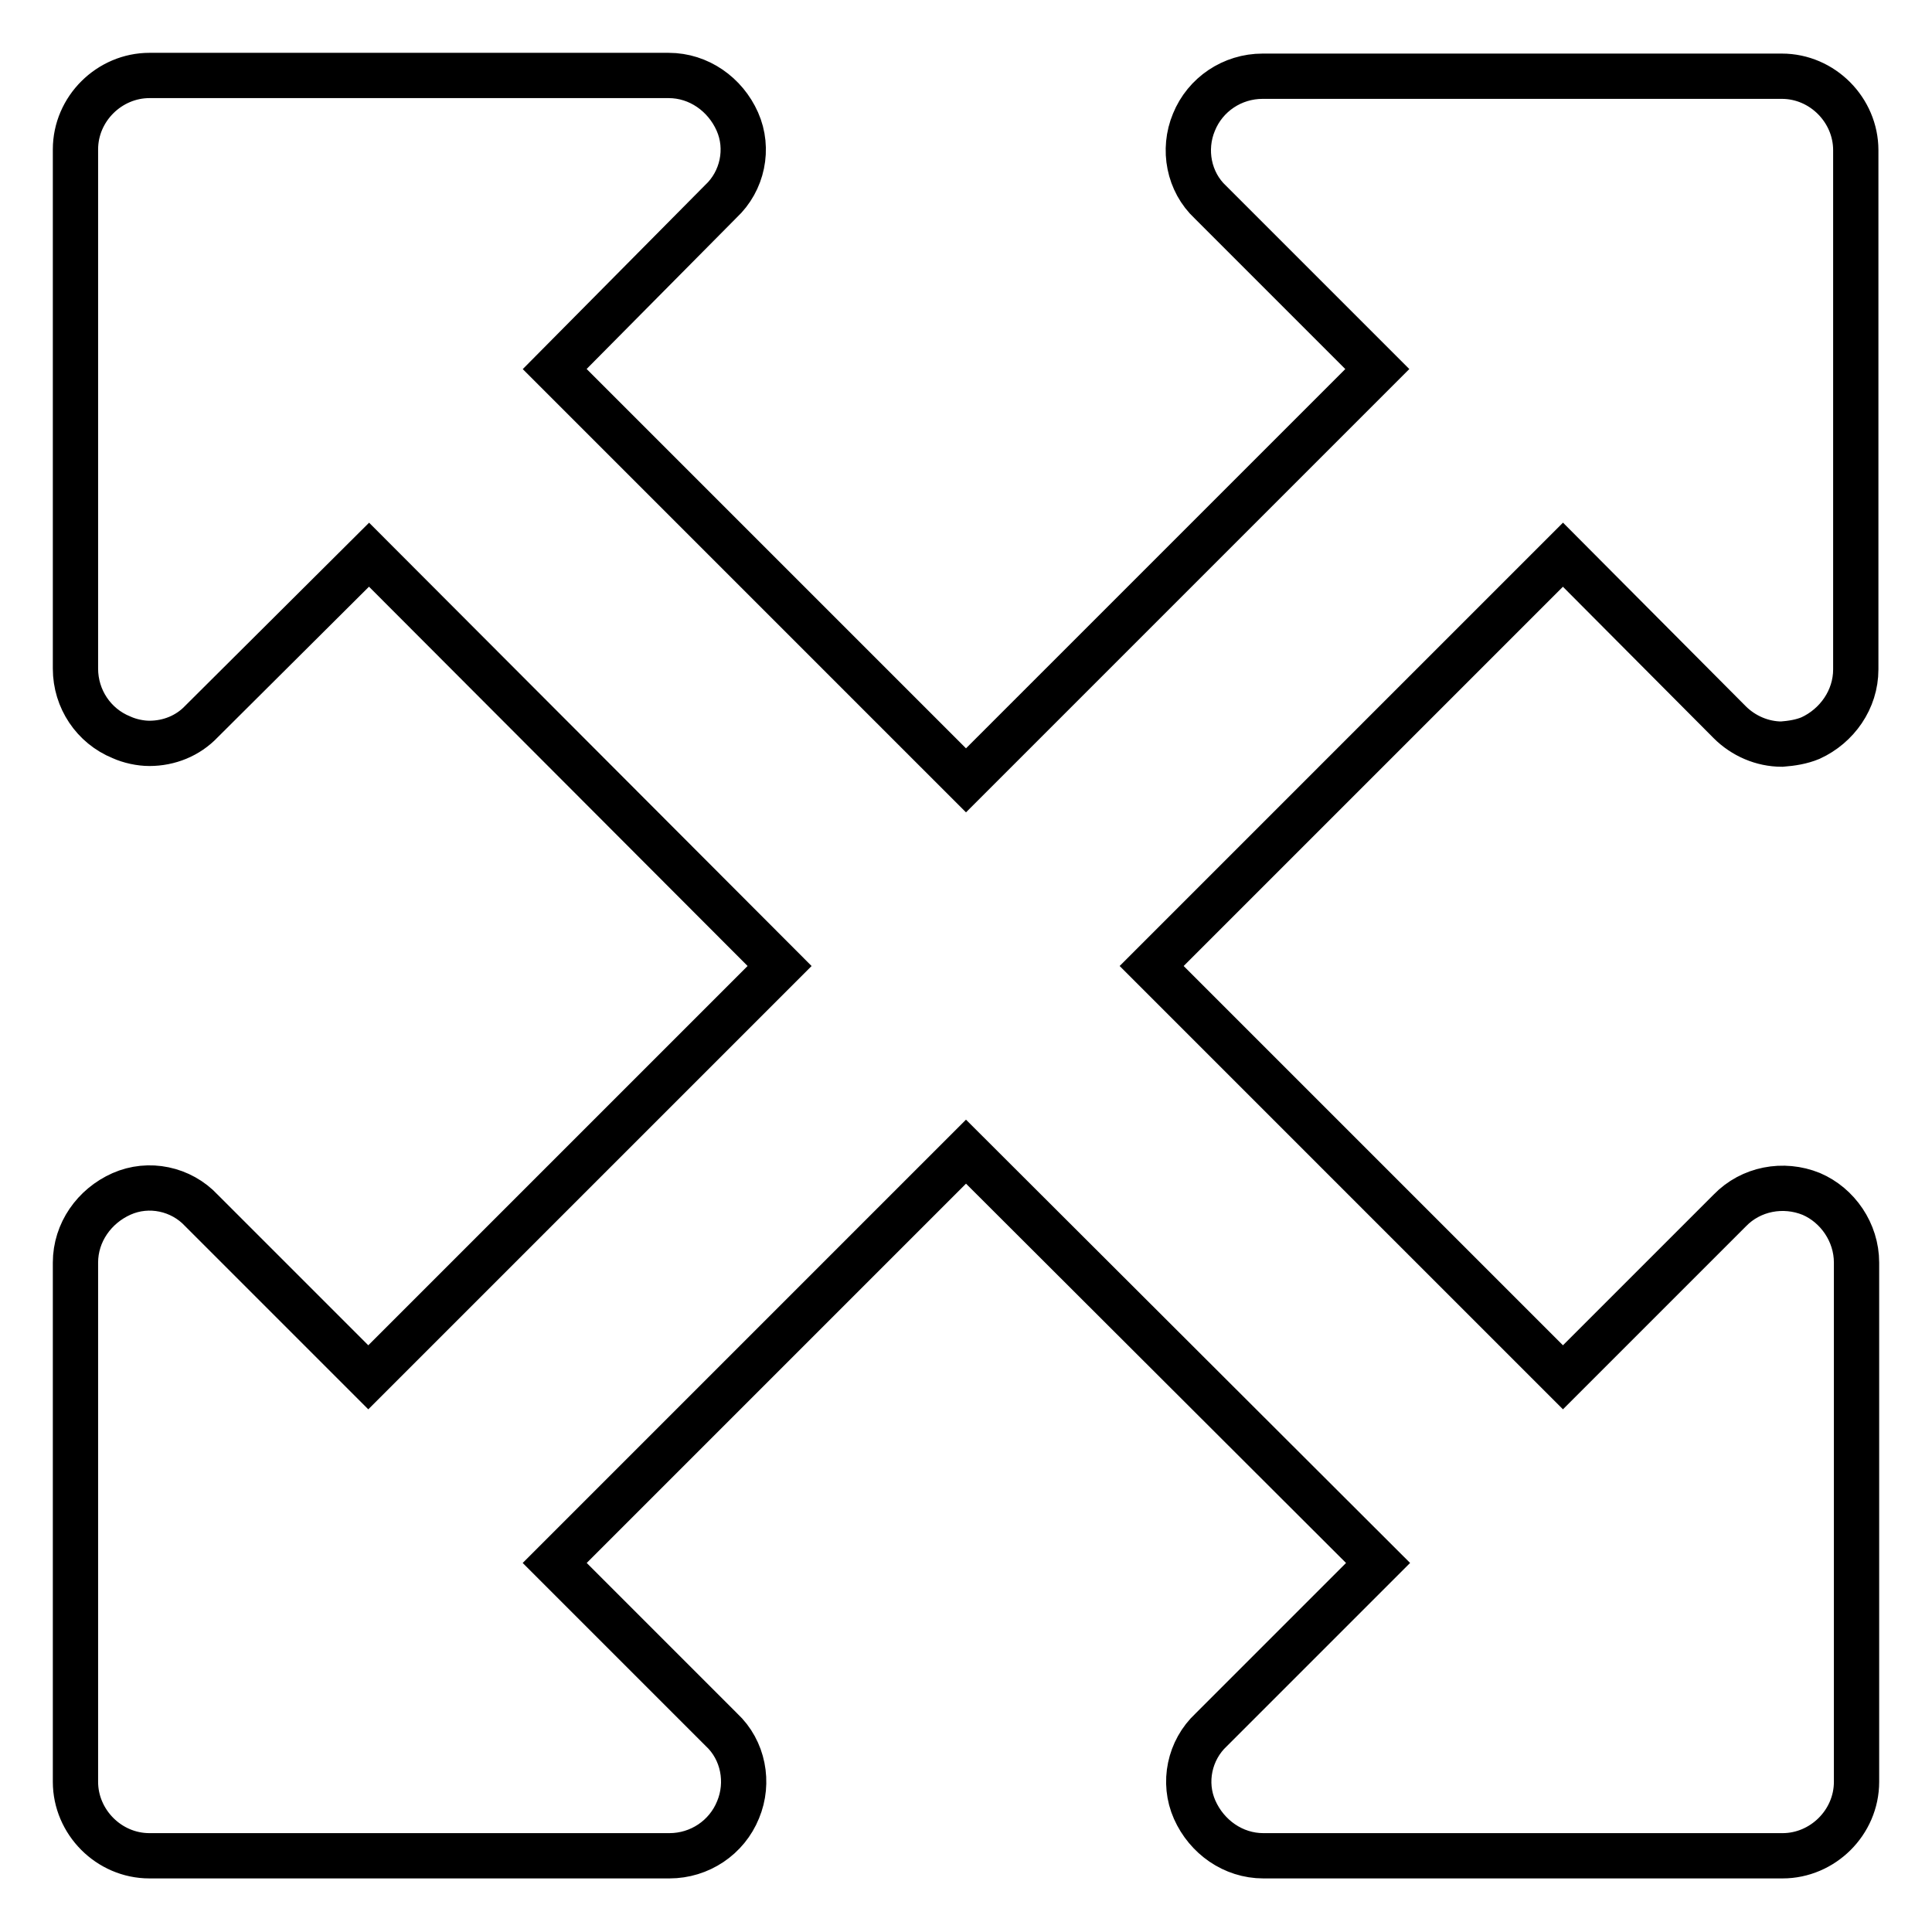 <?xml version="1.0" encoding="utf-8"?>
<!-- Svg Vector Icons : http://www.onlinewebfonts.com/icon -->
<!DOCTYPE svg PUBLIC "-//W3C//DTD SVG 1.1//EN" "http://www.w3.org/Graphics/SVG/1.1/DTD/svg11.dtd">
<svg version="1.1" xmlns="http://www.w3.org/2000/svg" xmlns:xlink="http://www.w3.org/1999/xlink" x="0px" y="0px" viewBox="0 0 256 256" enable-background="new 0 0 256 256" xml:space="preserve">
<g> <path stroke-width="6" fill-opacity="0" stroke="#000000"  d="M207.1,73.5L152.6,128l54.5,54.5l22.1-22.1c2.8-2.9,7.1-3.7,10.8-2.2c3.5,1.5,6,5.1,6,9.1v68.8 c0,5.4-4.5,9.8-9.8,9.8h-68.8c-4,0-7.5-2.5-9.1-6.1c-1.6-3.6-0.7-7.9,2.2-10.6l22.1-22.1L128,152.6l-54.5,54.5l22.1,22.1 c2.9,2.7,3.7,7,2.2,10.6c-1.5,3.7-5.1,6.1-9.1,6.1H19.8c-5.4,0-9.8-4.5-9.8-9.8v-68.8c0-4,2.5-7.5,6.1-9.1 c3.6-1.6,7.9-0.7,10.6,2.2l22.1,22.1l54.5-54.5L48.9,73.5L26.7,95.6c-1.8,1.9-4.3,2.9-6.9,2.9c-1.2,0-2.6-0.3-3.7-0.8 c-3.7-1.5-6.1-5.1-6.1-9.1V19.8c0-5.4,4.5-9.8,9.8-9.8h68.8c4,0,7.5,2.5,9.1,6.1c1.6,3.6,0.7,7.9-2.2,10.6L73.5,48.9l54.5,54.5 l54.5-54.5l-22.1-22.1c-2.9-2.7-3.7-7-2.2-10.6c1.5-3.7,5.1-6.1,9.1-6.1h68.8c5.4,0,9.8,4.5,9.8,9.8v68.8c0,4-2.5,7.5-6,9.1 c-1.2,0.5-2.5,0.7-3.8,0.8c-2.6,0-5.1-1.1-6.9-2.9L207.1,73.5z"/></g>
</svg>